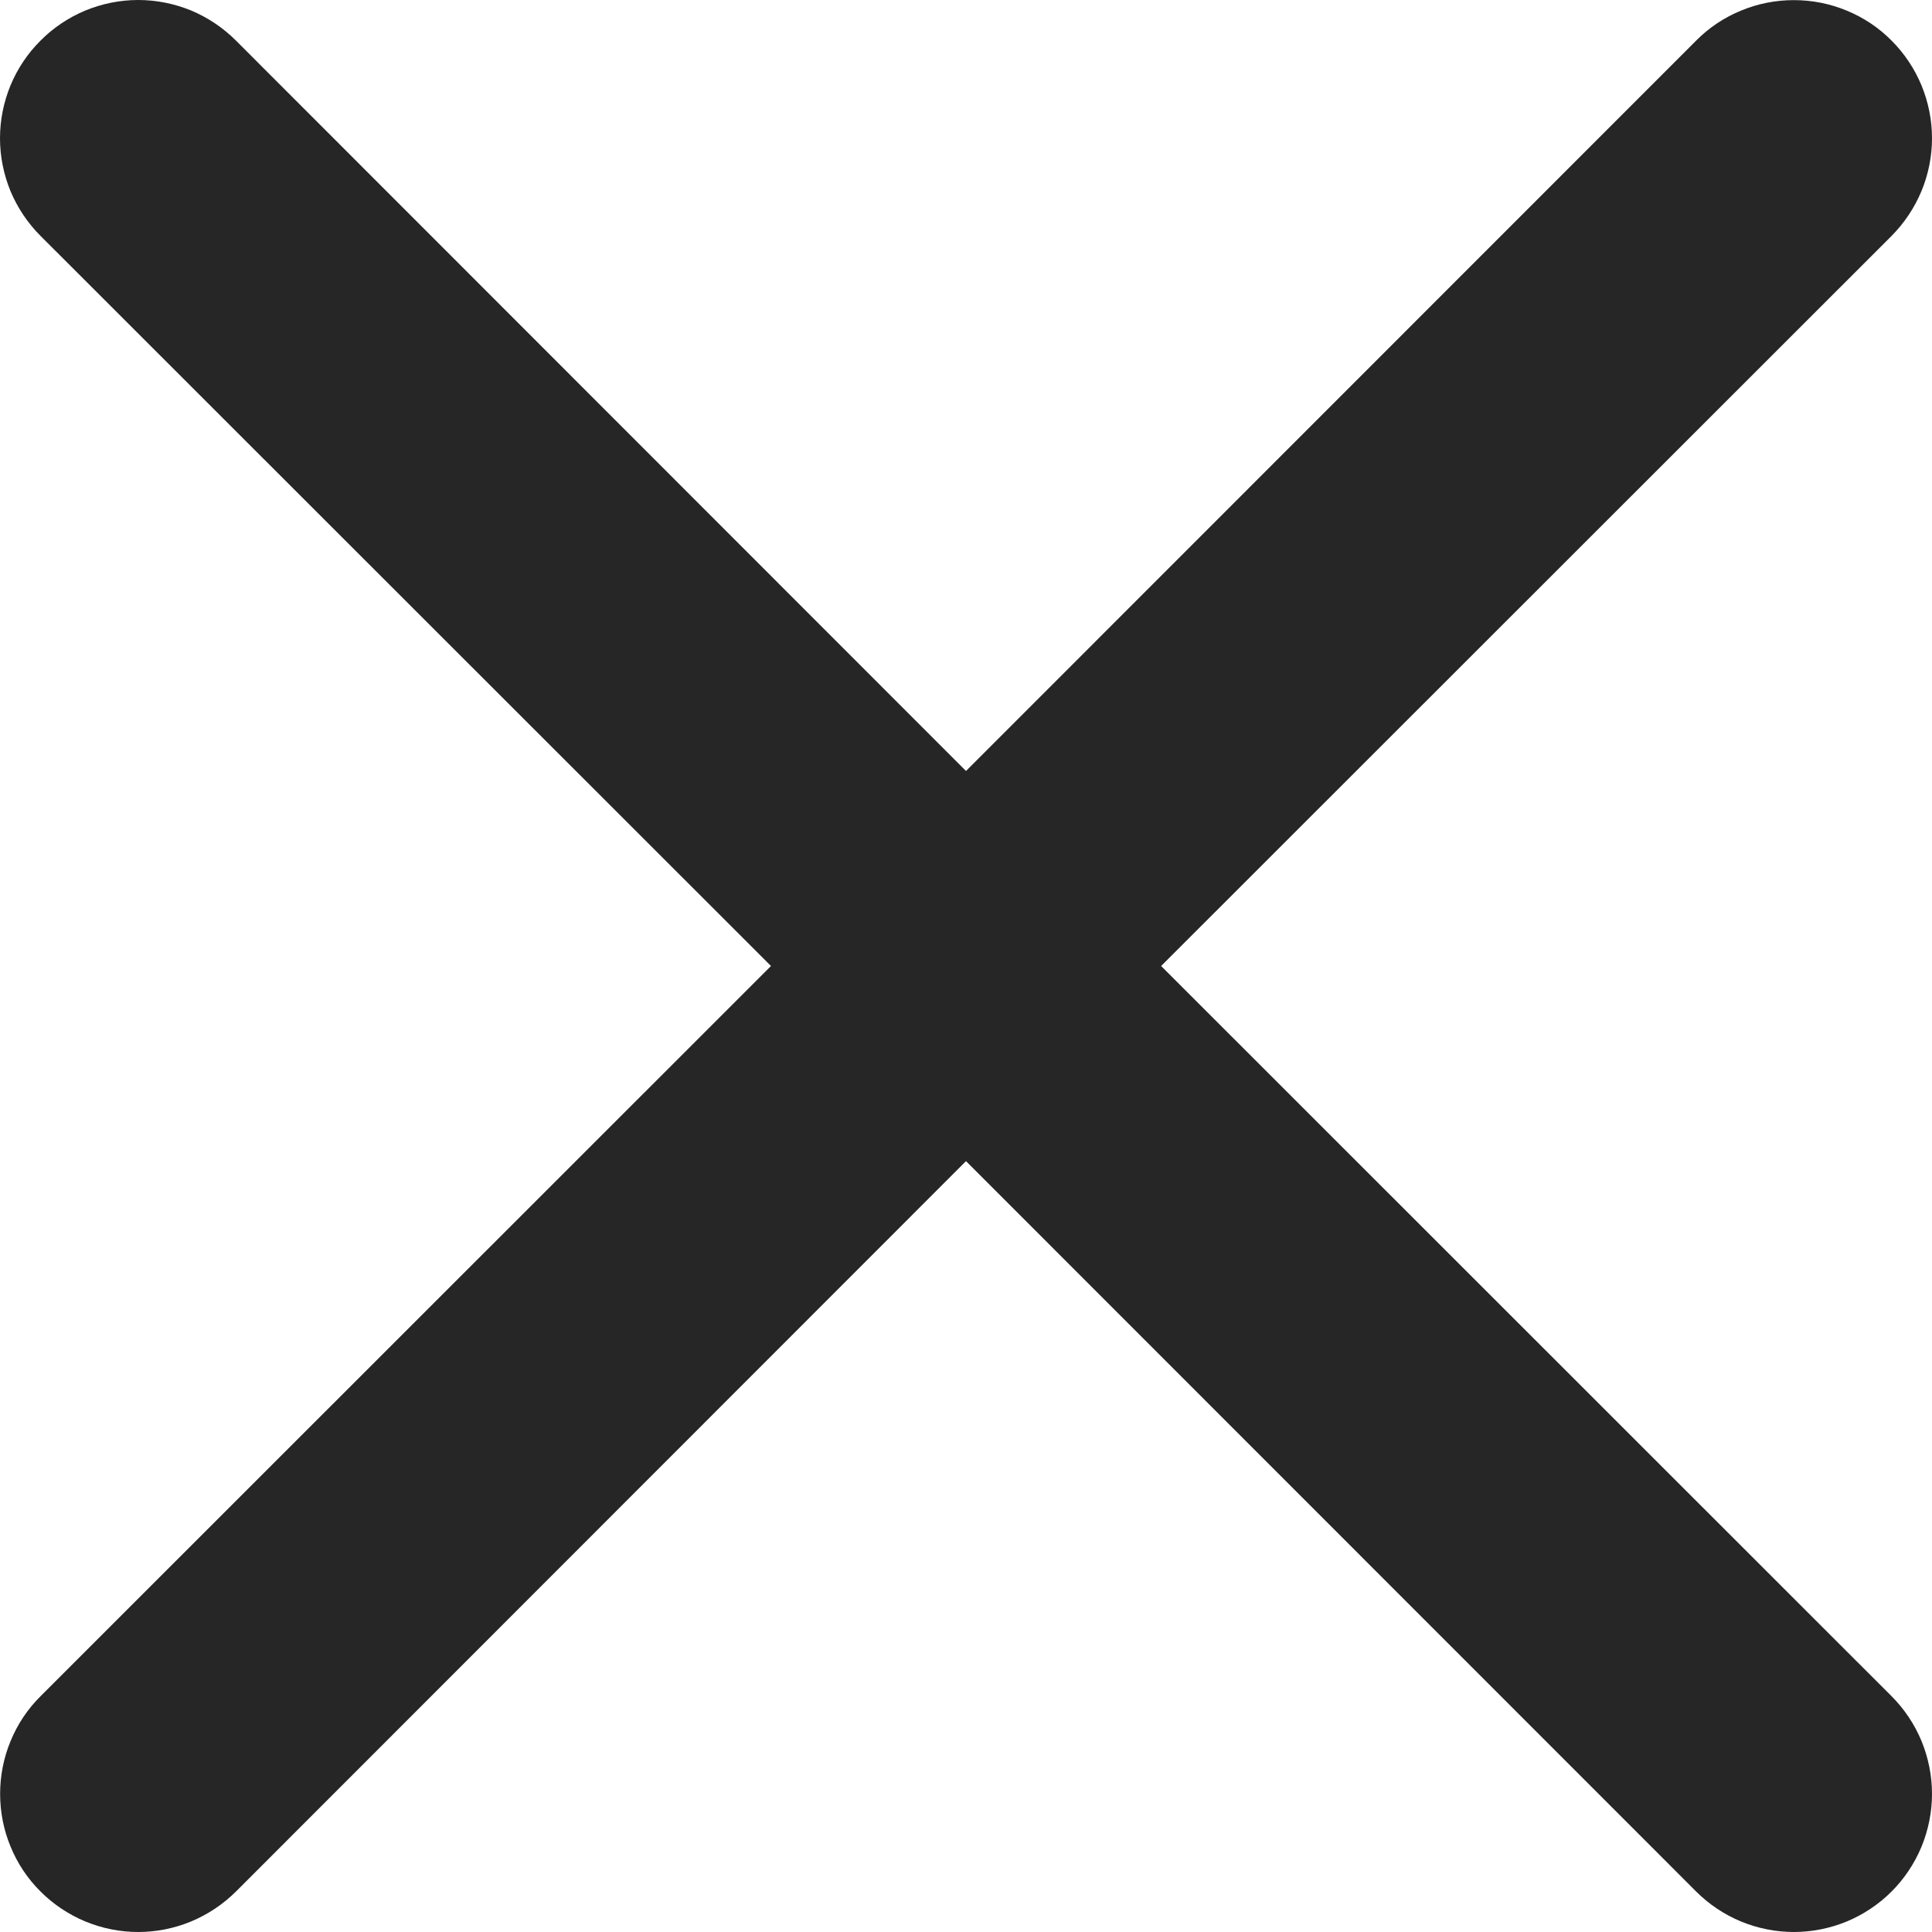 <svg width="16" height="16" viewBox="0 0 16 16" fill="none" xmlns="http://www.w3.org/2000/svg">
<g clip-path="url(#clip0_9_4)">
<path fill-rule="evenodd" clip-rule="evenodd" d="M0.336 0.336C0.442 0.229 0.568 0.145 0.707 0.087C0.846 0.03 0.994 0 1.145 0C1.295 0 1.444 0.03 1.583 0.087C1.721 0.145 1.847 0.229 1.954 0.336L8 6.385L14.047 0.336C14.153 0.229 14.279 0.145 14.418 0.088C14.557 0.03 14.706 0.001 14.856 0.001C15.006 0.001 15.155 0.03 15.294 0.088C15.433 0.145 15.559 0.229 15.665 0.336C15.771 0.442 15.855 0.568 15.913 0.707C15.97 0.846 16 0.994 16 1.145C16 1.295 15.97 1.444 15.913 1.582C15.855 1.721 15.771 1.847 15.665 1.954L9.616 8L15.665 14.047C15.771 14.153 15.855 14.279 15.913 14.418C15.97 14.557 16 14.706 16 14.856C16 15.006 15.97 15.155 15.913 15.294C15.855 15.433 15.771 15.559 15.665 15.665C15.559 15.771 15.433 15.855 15.294 15.913C15.155 15.97 15.006 16 14.856 16C14.706 16 14.557 15.97 14.418 15.913C14.279 15.855 14.153 15.771 14.047 15.665L8 9.616L1.954 15.665C1.847 15.771 1.721 15.855 1.582 15.913C1.444 15.97 1.295 16 1.145 16C0.994 16 0.846 15.97 0.707 15.913C0.568 15.855 0.442 15.771 0.336 15.665C0.229 15.559 0.145 15.433 0.088 15.294C0.03 15.155 0.001 15.006 0.001 14.856C0.001 14.706 0.03 14.557 0.088 14.418C0.145 14.279 0.229 14.153 0.336 14.047L6.385 8L0.336 1.954C0.229 1.847 0.145 1.721 0.087 1.583C0.03 1.444 0 1.295 0 1.145C0 0.994 0.03 0.846 0.087 0.707C0.145 0.568 0.229 0.442 0.336 0.336Z" fill="#262626"/>
</g>
<defs>
<clipPath id="clip0_9_4">
<rect width="16" height="16" fill="white"/>
</clipPath>
</defs>
</svg>
